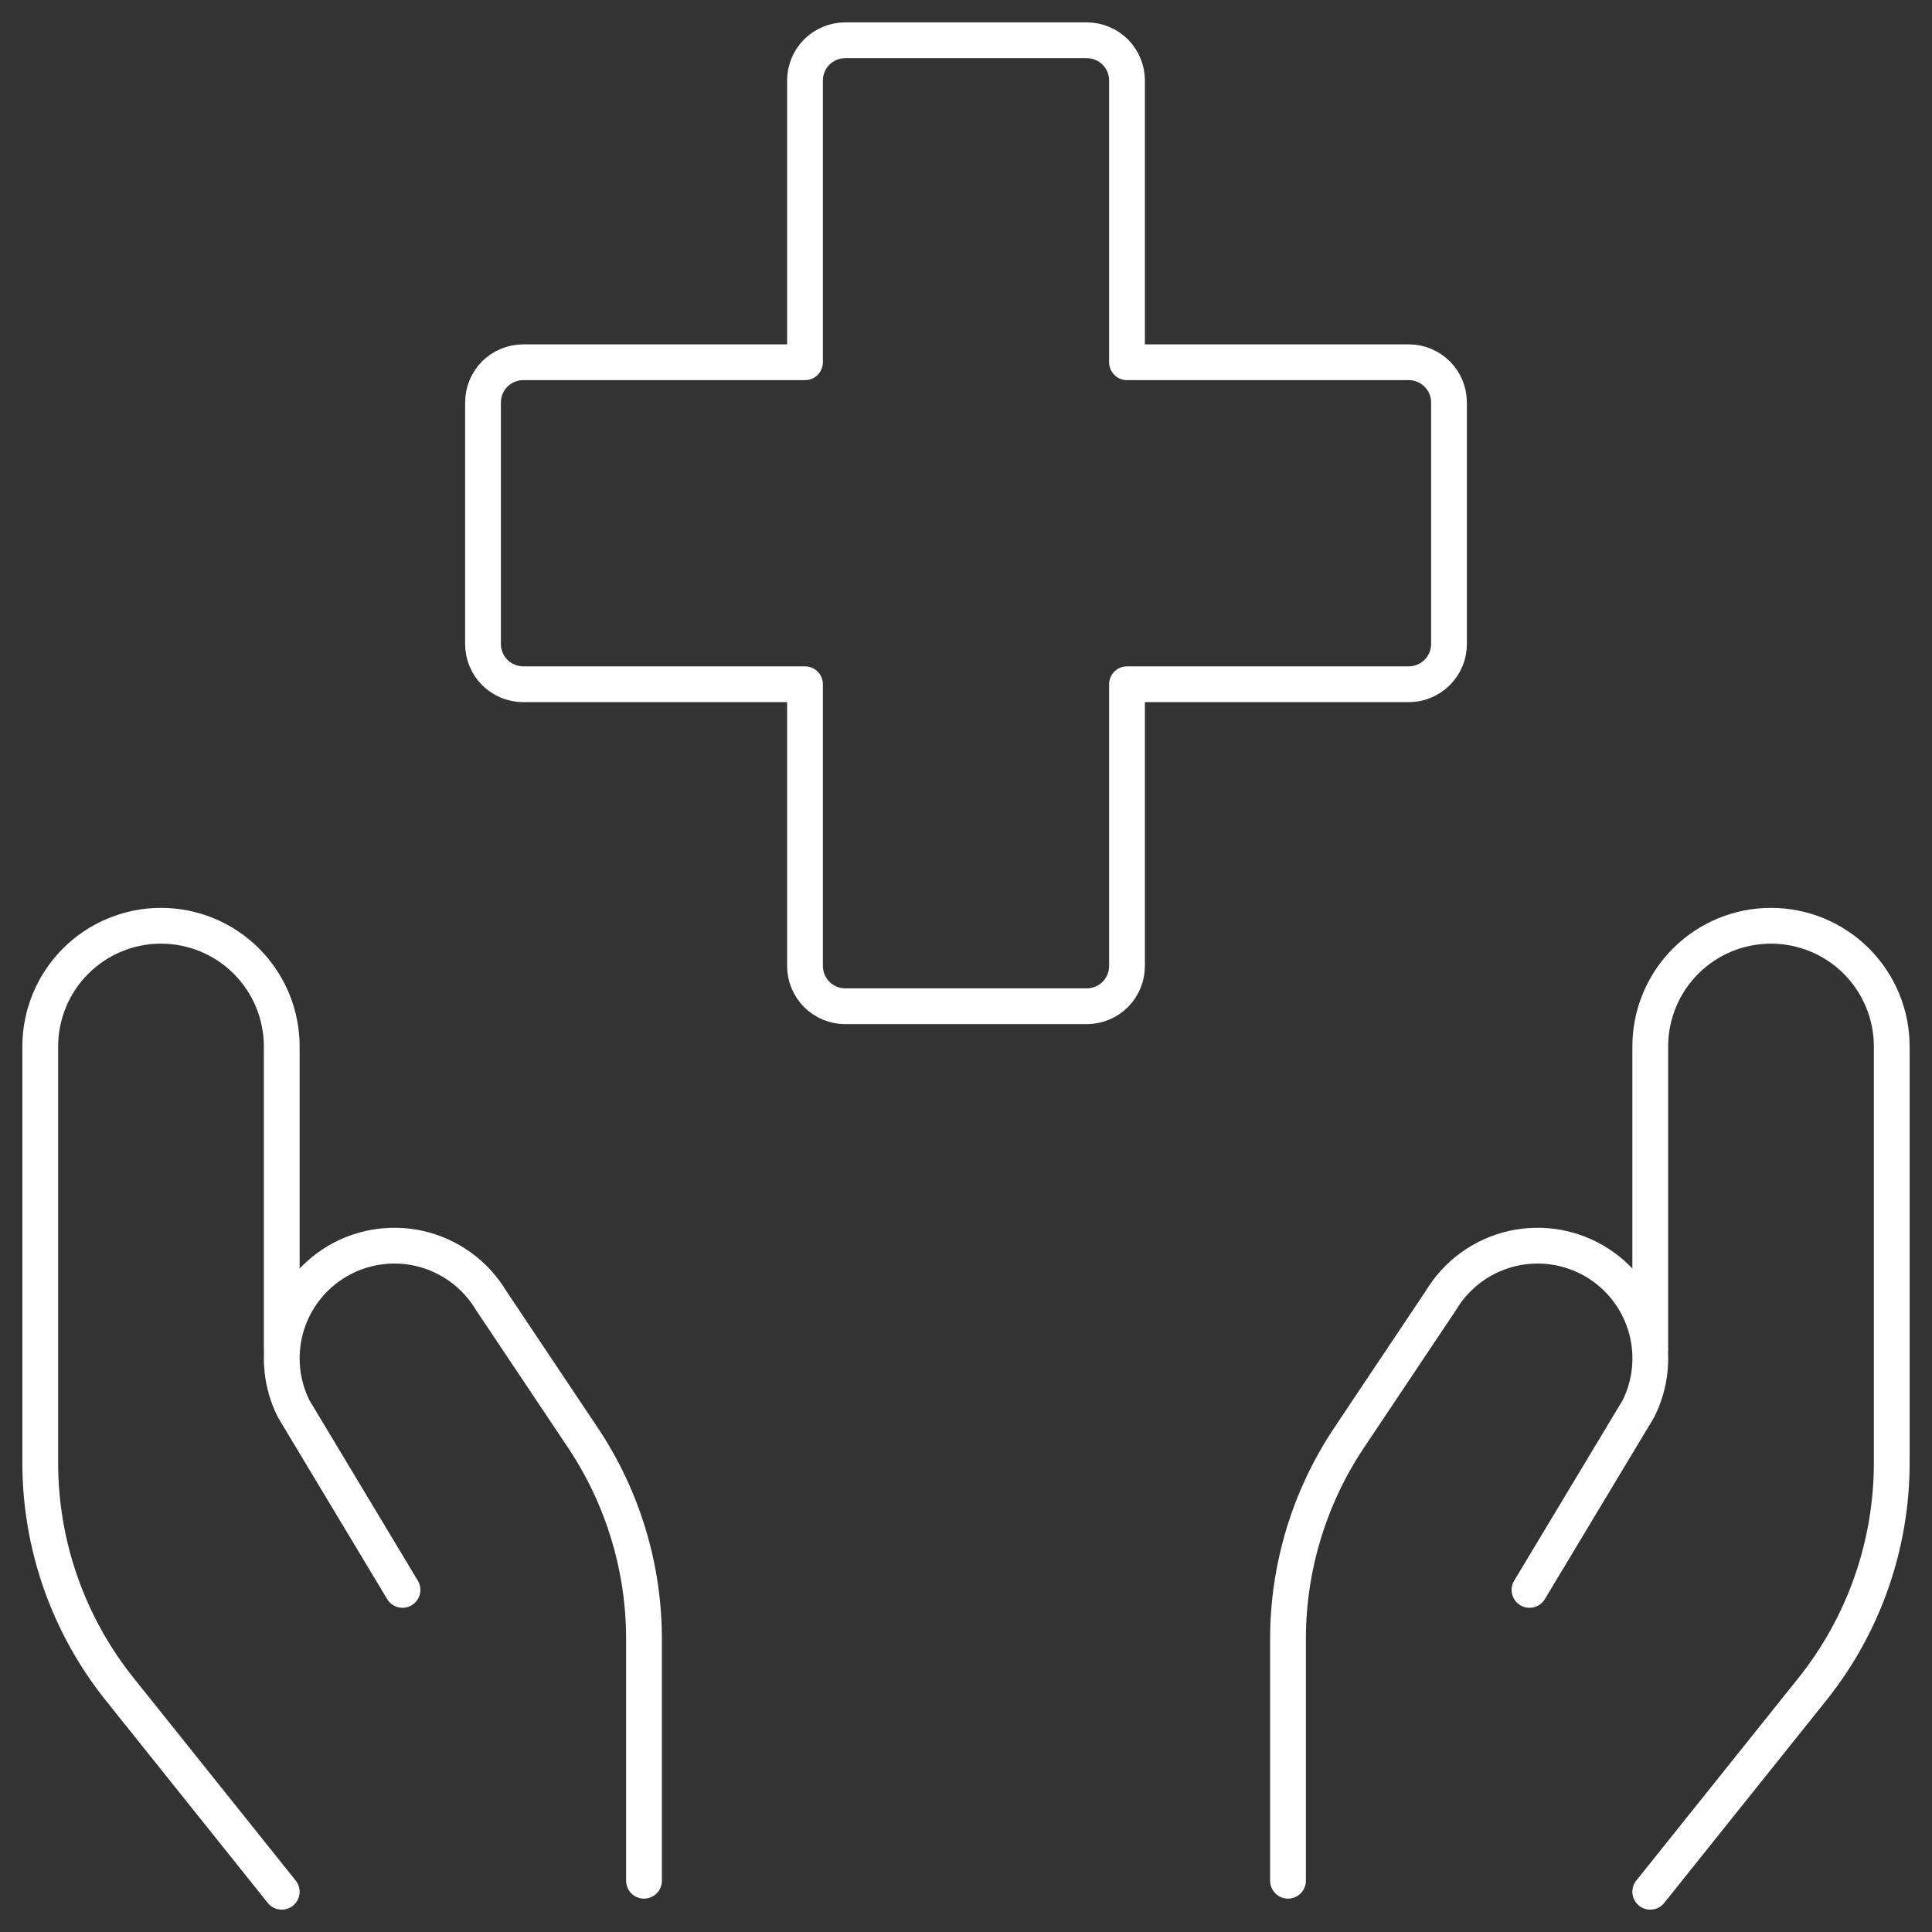 <svg width="54" height="54" viewBox="0 0 54 54" fill="none" xmlns="http://www.w3.org/2000/svg">
<rect x="0" y="0" width="54" height="54" fill="#333333" stroke="none"/>
<g clip-path="url(#clip0_241_4160)">
<path d="M40.5 11.25C40.5 10.952 40.382 10.665 40.17 10.454C39.959 10.243 39.673 10.125 39.375 10.125H31.5V2.25C31.5 1.952 31.381 1.665 31.171 1.454C30.959 1.244 30.673 1.125 30.375 1.125H23.625C23.327 1.125 23.041 1.244 22.829 1.454C22.619 1.665 22.5 1.952 22.5 2.25V10.125H14.625C14.327 10.125 14.04 10.243 13.829 10.454C13.618 10.665 13.5 10.952 13.5 11.25V18C13.5 18.298 13.618 18.584 13.829 18.796C14.04 19.006 14.327 19.125 14.625 19.125H22.5V27C22.5 27.298 22.619 27.584 22.829 27.796C23.041 28.006 23.327 28.125 23.625 28.125H30.375C30.673 28.125 30.959 28.006 31.171 27.796C31.381 27.584 31.5 27.298 31.5 27V19.125H39.375C39.673 19.125 39.959 19.006 40.17 18.796C40.382 18.584 40.5 18.298 40.5 18V11.25Z" stroke="white" stroke-linecap="round" stroke-linejoin="round"/>
<path d="M7.875 52.875L3.344 47.212C1.907 45.416 1.125 43.186 1.125 40.887V29.25C1.125 28.355 1.481 27.496 2.114 26.863C2.746 26.231 3.605 25.875 4.5 25.875C5.395 25.875 6.254 26.231 6.886 26.863C7.519 27.496 7.875 28.355 7.875 29.25V37.688" stroke="white" stroke-linecap="round" stroke-linejoin="round"/>
<path d="M18 52.567V45.817C18.001 43.815 17.408 41.857 16.297 40.192L13.725 36.346C13.506 35.981 13.215 35.664 12.869 35.414C12.524 35.164 12.131 34.987 11.715 34.893C11.299 34.8 10.869 34.792 10.45 34.869C10.03 34.947 9.631 35.109 9.277 35.345C8.638 35.771 8.177 36.416 7.98 37.158C7.784 37.9 7.864 38.688 8.208 39.375L11.25 44.438" stroke="white" stroke-linecap="round" stroke-linejoin="round"/>
<path d="M46.125 52.875L50.657 47.212C52.093 45.416 52.875 43.186 52.875 40.887V29.25C52.875 28.355 52.519 27.496 51.886 26.863C51.254 26.231 50.395 25.875 49.5 25.875C48.605 25.875 47.746 26.231 47.114 26.863C46.481 27.496 46.125 28.355 46.125 29.25V37.688" stroke="white" stroke-linecap="round" stroke-linejoin="round"/>
<path d="M36 52.567V45.817C35.999 43.815 36.592 41.857 37.703 40.192L40.275 36.346C40.494 35.981 40.785 35.664 41.131 35.414C41.476 35.164 41.869 34.987 42.285 34.893C42.701 34.8 43.131 34.792 43.55 34.869C43.969 34.947 44.368 35.109 44.723 35.345C45.362 35.771 45.824 36.416 46.021 37.157C46.218 37.9 46.138 38.688 45.794 39.375L42.75 44.438" stroke="white" stroke-linecap="round" stroke-linejoin="round"/>
</g>
<defs>
<clipPath id="clip0_241_4160">
<rect width="54" height="54" fill="white"/>
</clipPath>
</defs>
</svg>
